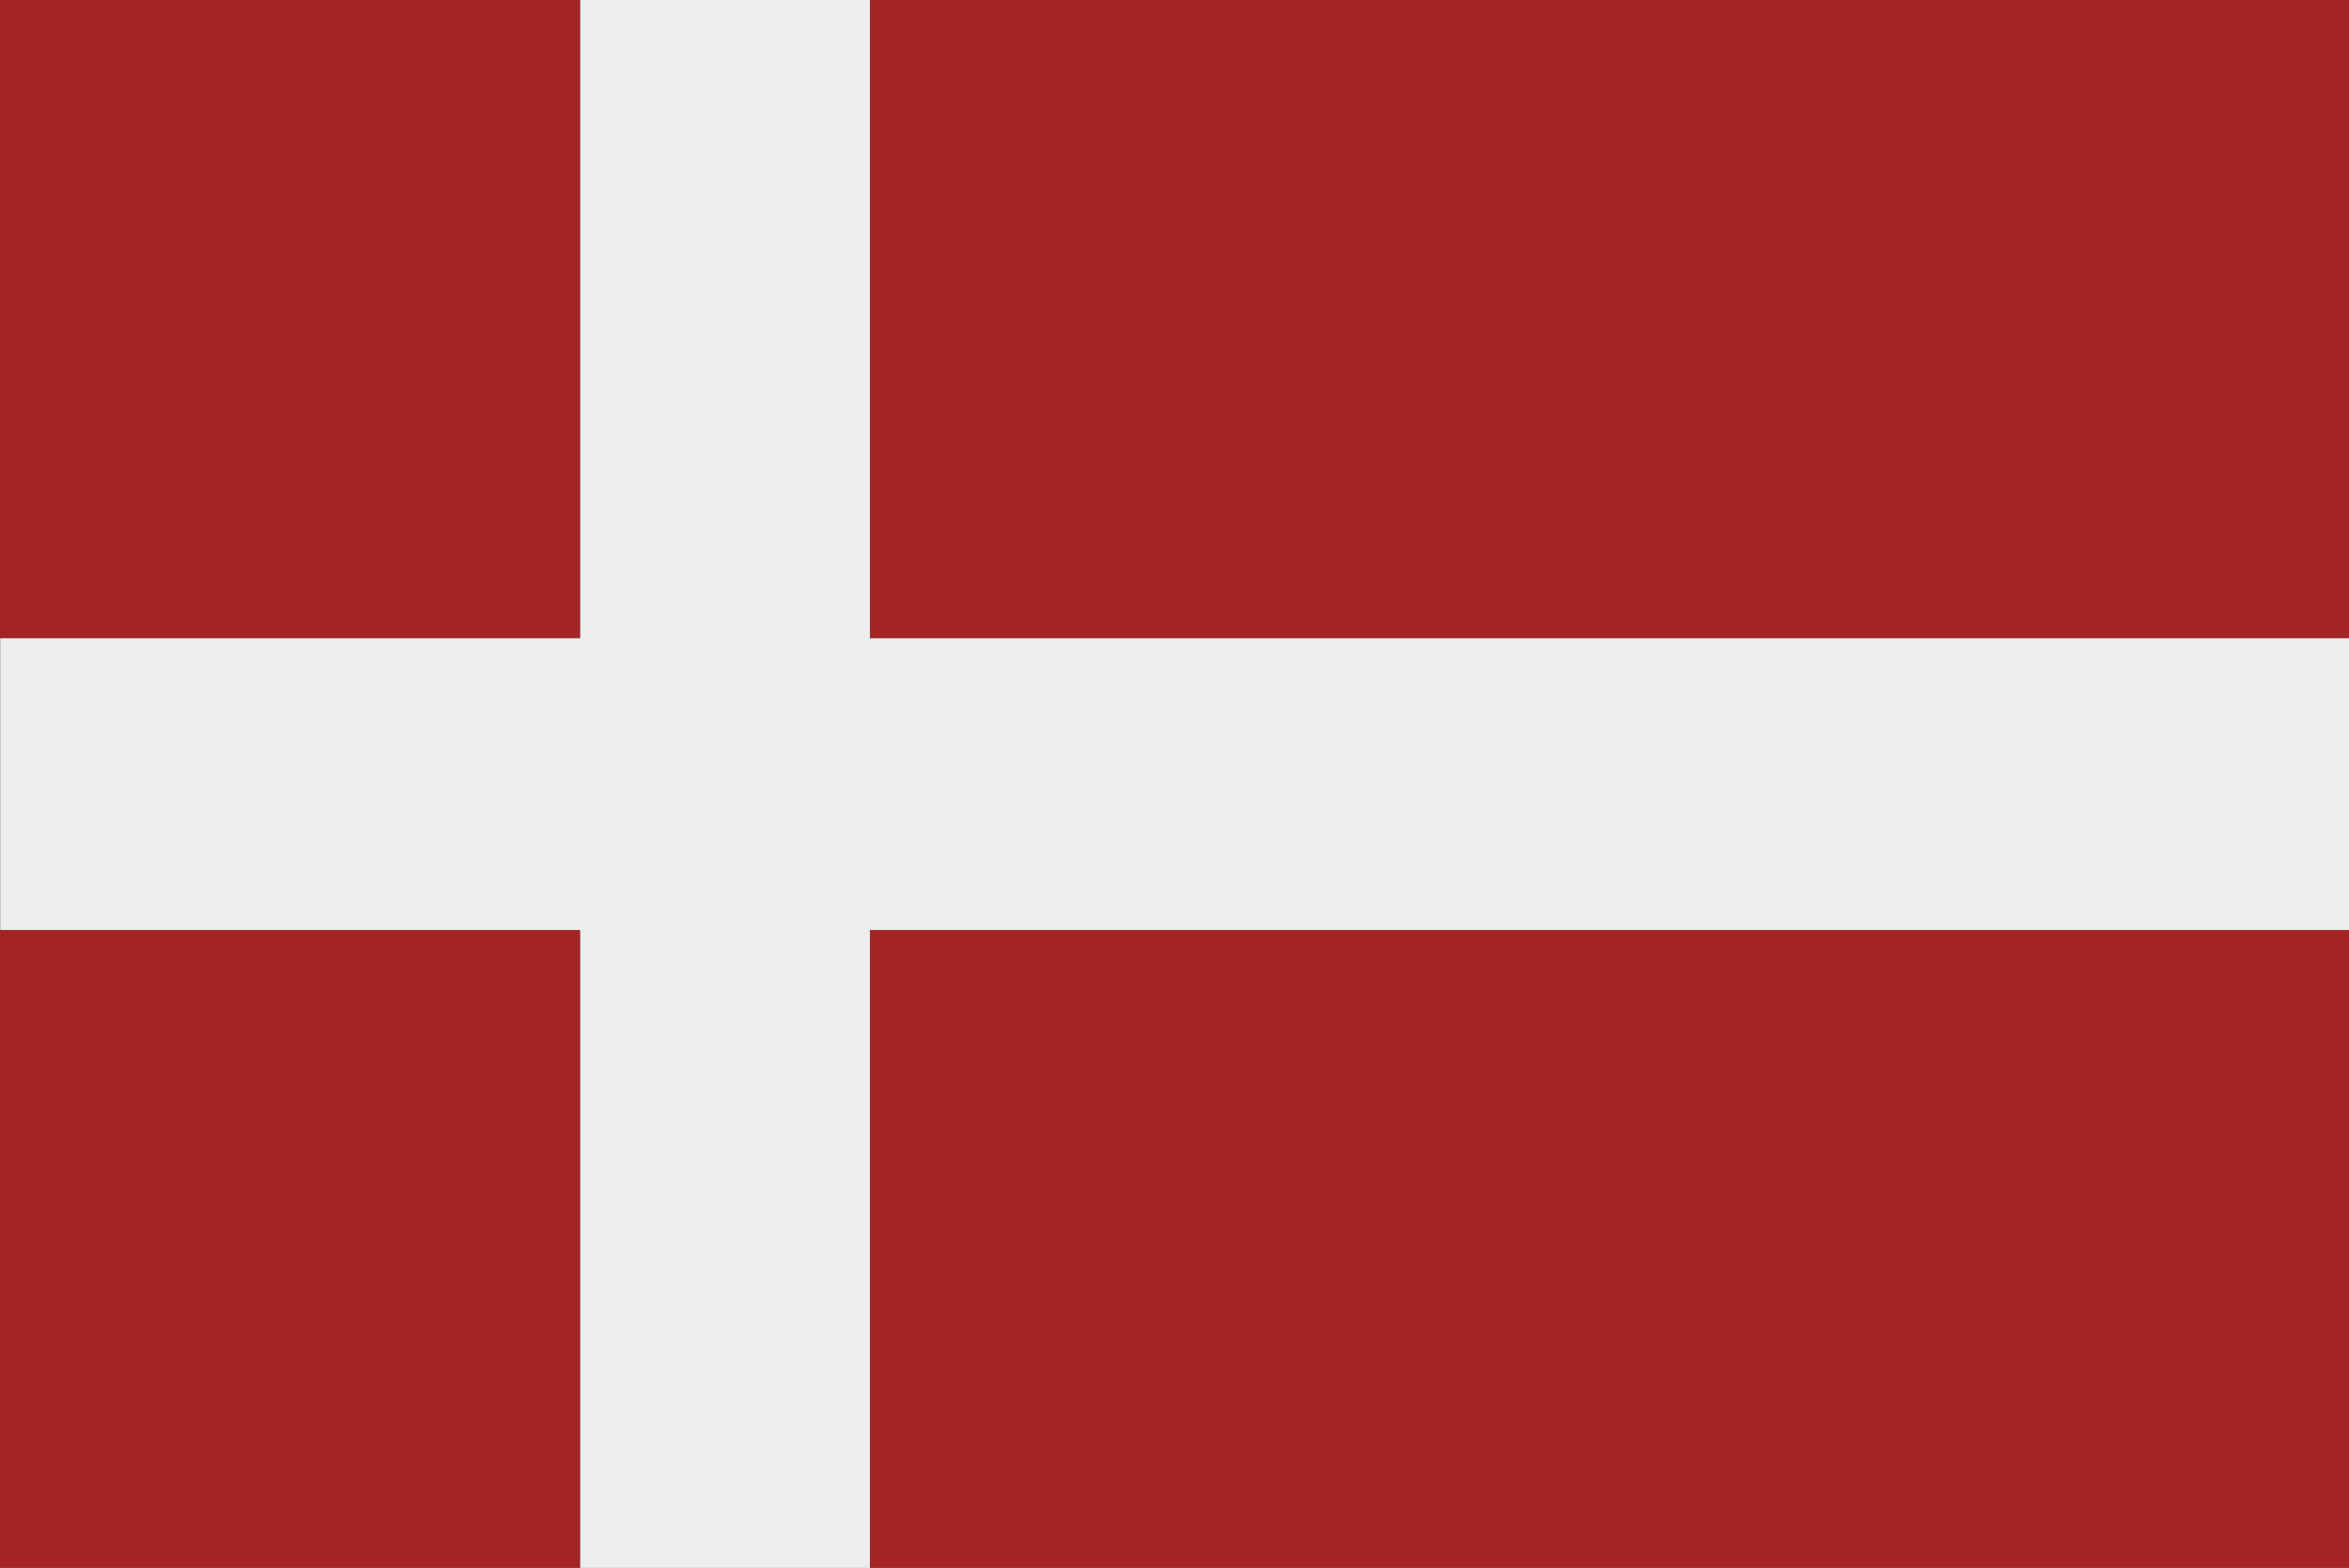 <svg xmlns="http://www.w3.org/2000/svg" viewBox="0 0 250 166.89"><rect x="0" y="0" width="250" height="166.89" fill="#808080" stroke="none"/><defs><style>.a{fill:#ededed;}.b{fill:#a42425;}</style></defs><path class="a" d="M118.09,17.05H87.26V85H25.53v31.1H87.26V184h30.83v-67.9H275.5V85H118.09Z" transform="translate(-25.5 -17.05)"/><rect class="b" width="61.72" height="67.9"/><rect class="b" y="98.99" width="61.72" height="67.9"/><rect class="b" x="92.59" y="98.99" width="157.41" height="67.9"/><rect class="b" x="92.59" width="157.41" height="67.9"/></svg>